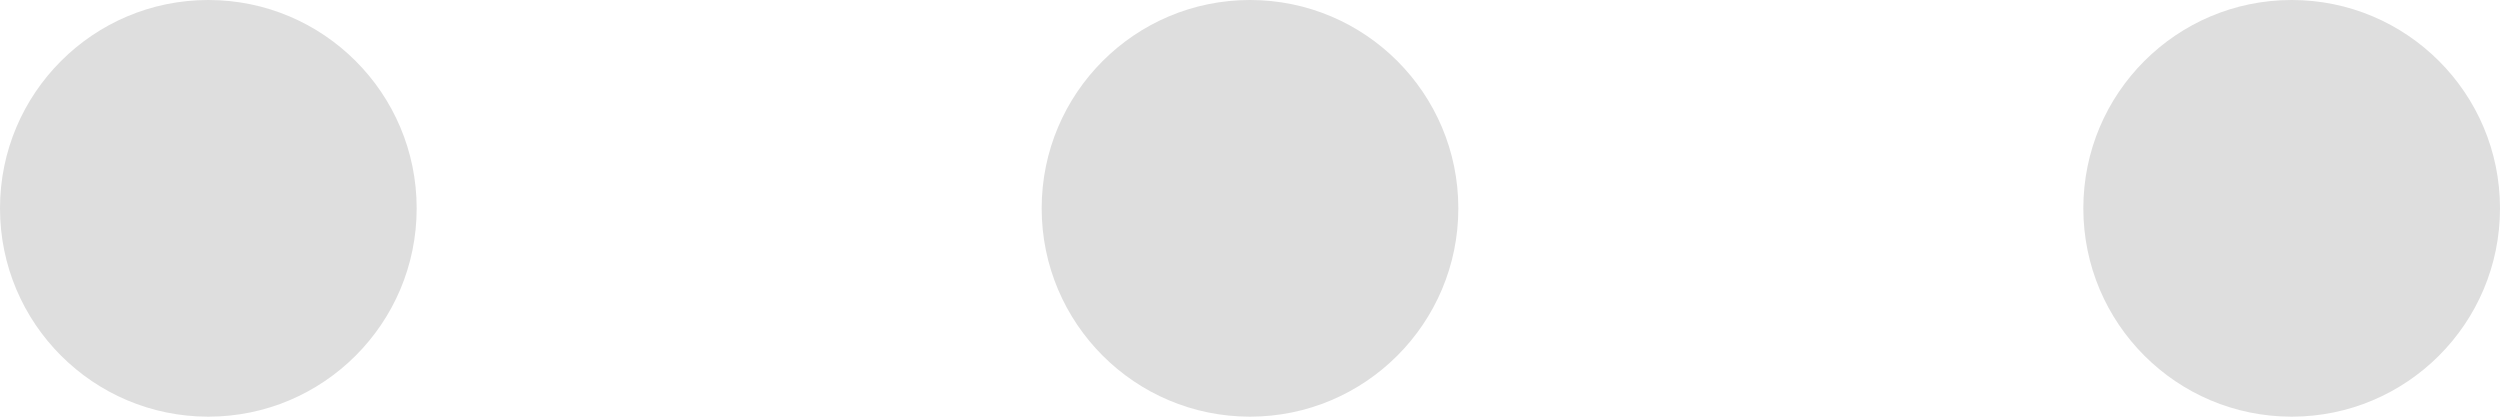 <?xml version="1.0" encoding="UTF-8"?>
<svg width="36px" height="6px" viewBox="0 0 36 6" version="1.1" xmlns="http://www.w3.org/2000/svg" xmlns:xlink="http://www.w3.org/1999/xlink">
    <!-- Generator: Sketch 58 (84663) - https://sketch.com -->
    <title>Combined Shape</title>
    <desc>Created with Sketch.</desc>
    <g id="Page-1" stroke="none" stroke-width="1" fill="none" fill-rule="evenodd">
        <g id="Laptop" transform="translate(-210, -57)" fill="#DEDEDE">
            <g id="Group-3" transform="translate(195, 42)">
                <path d="M18,15 C19.657,15 21,16.343 21,18 C21,19.657 19.657,21 18,21 C16.343,21 15,19.657 15,18 C15,16.343 16.343,15 18,15 Z M33,15 C34.657,15 36,16.343 36,18 C36,19.657 34.657,21 33,21 C31.343,21 30,19.657 30,18 C30,16.343 31.343,15 33,15 Z M48,15 C49.657,15 51,16.343 51,18 C51,19.657 49.657,21 48,21 C46.343,21 45,19.657 45,18 C45,16.343 46.343,15 48,15 Z" id="Combined-Shape"></path>
            </g>
        </g>
    </g>
</svg>